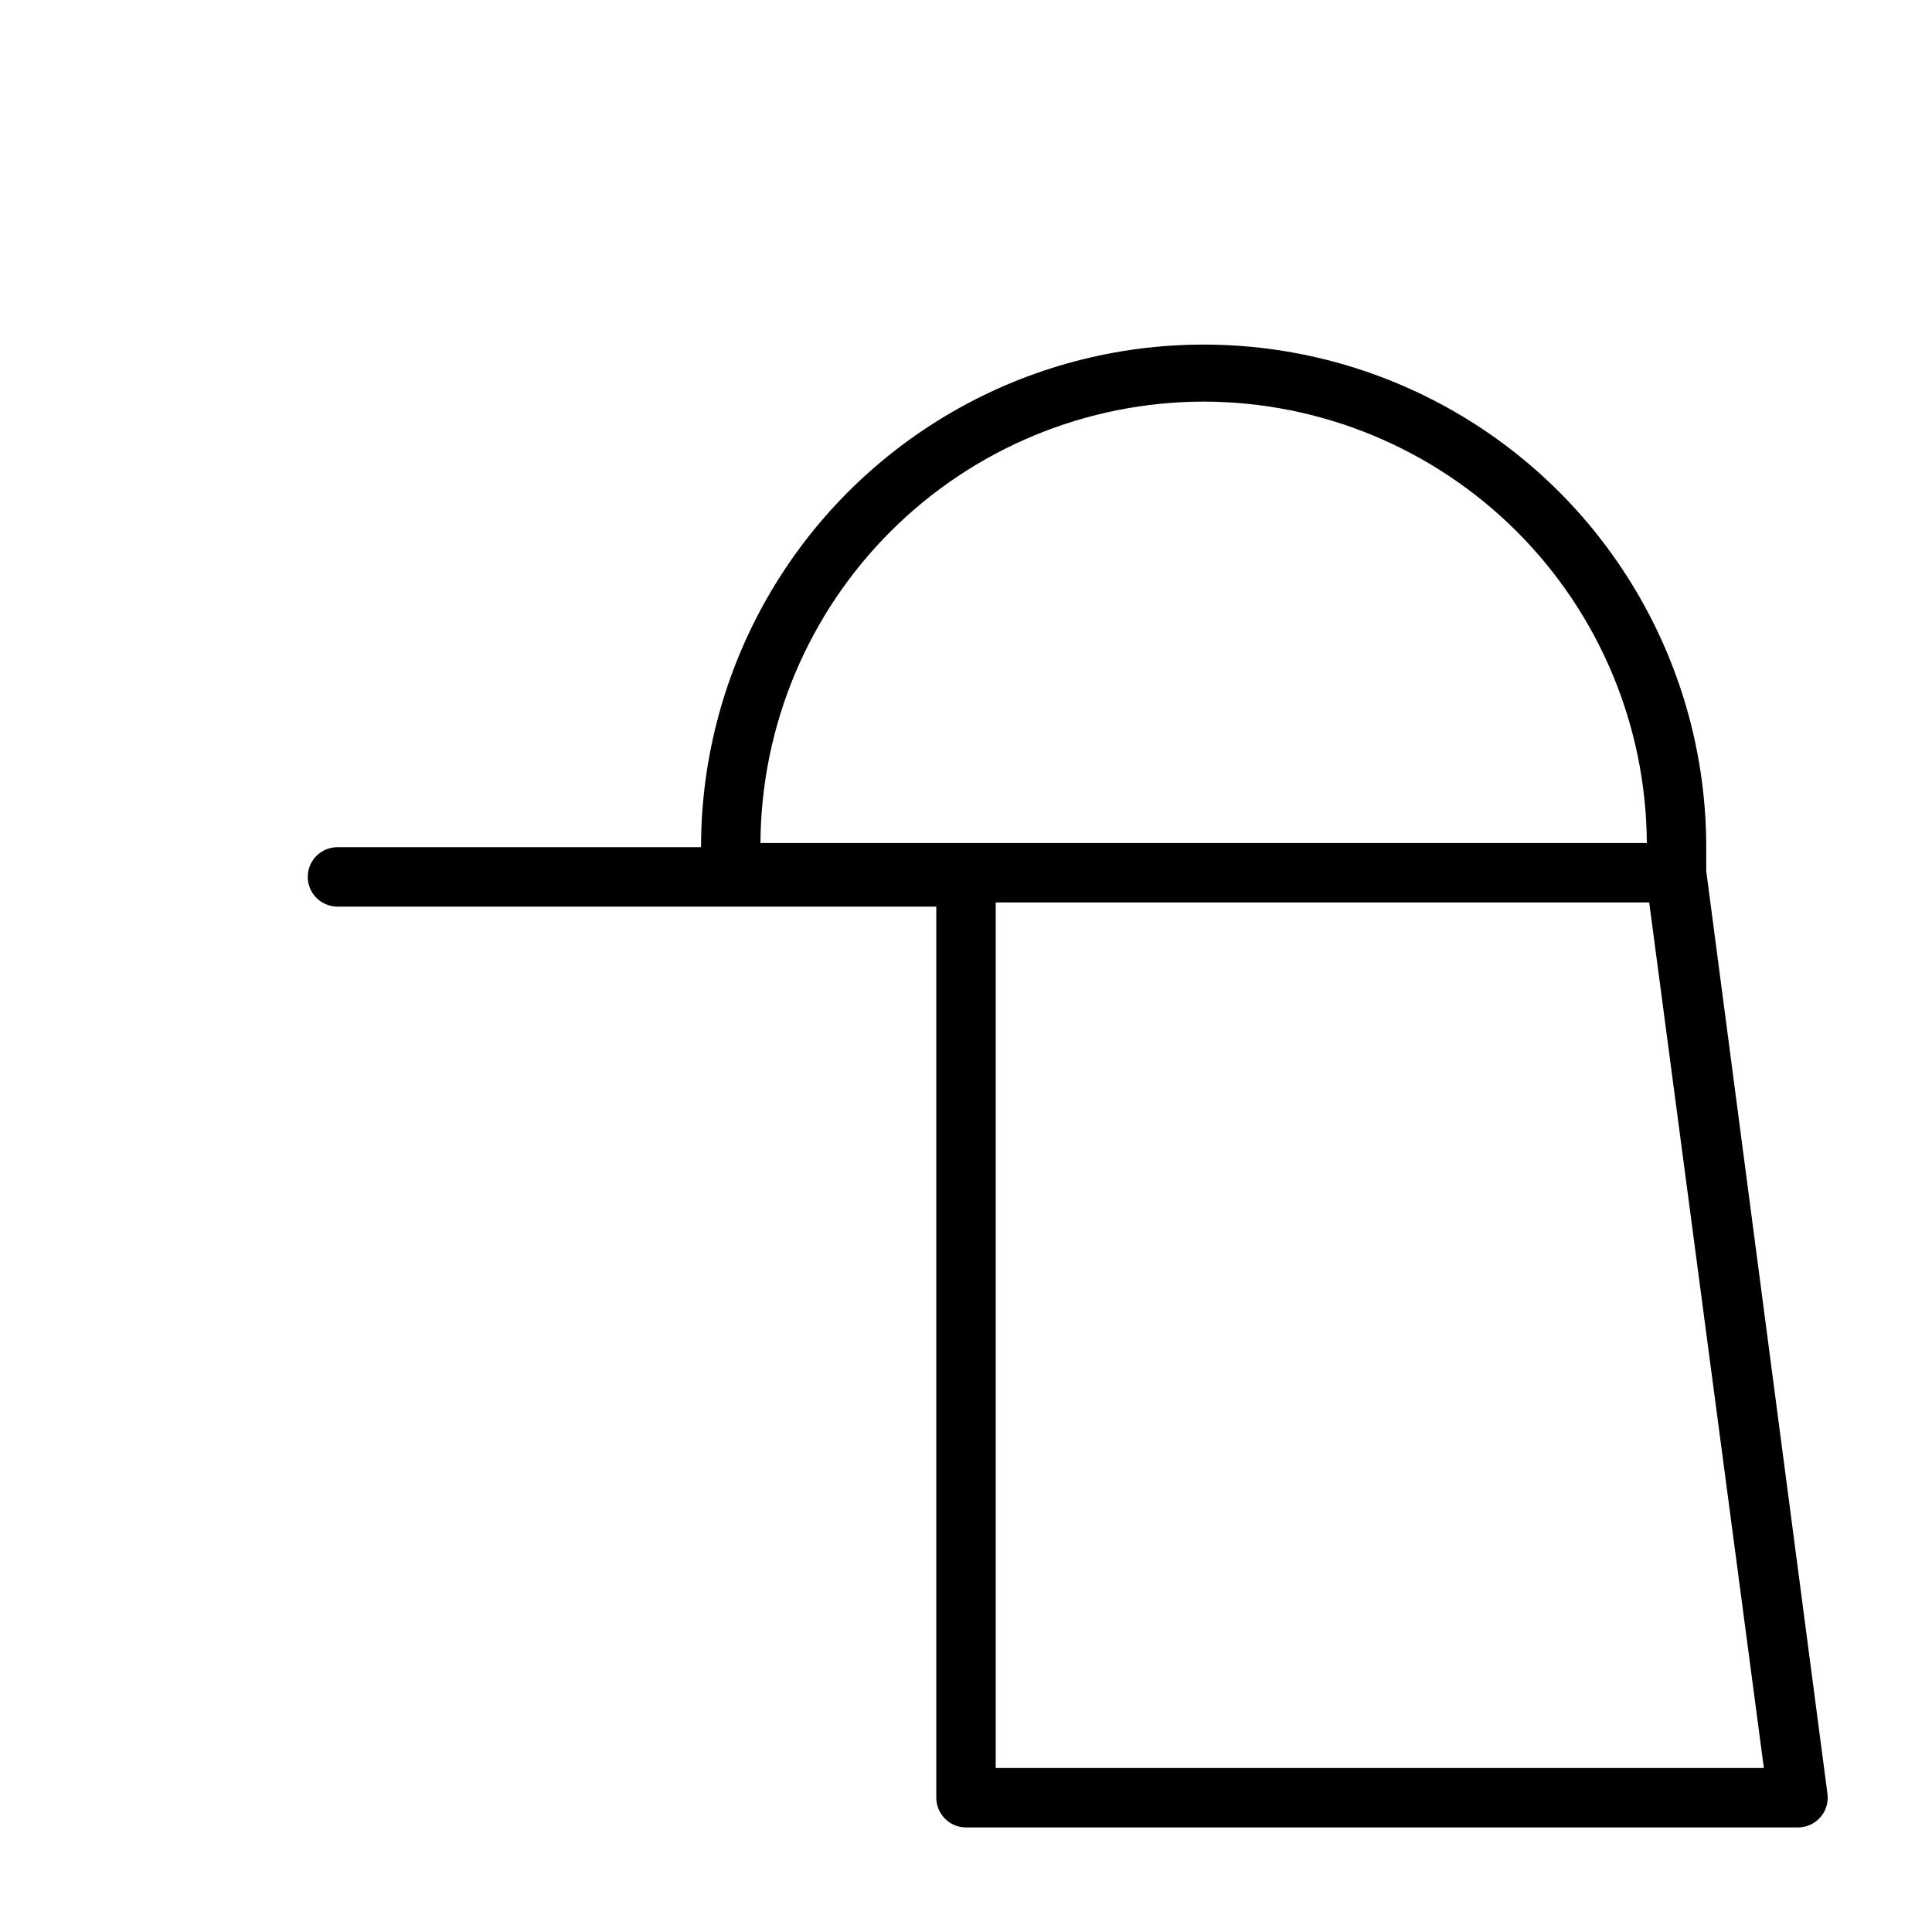<?xml version="1.0" encoding="UTF-8"?>
<!-- Uploaded to: SVG Repo, www.svgrepo.com, Generator: SVG Repo Mixer Tools -->
<svg fill="#000000" width="800px" height="800px" version="1.1" viewBox="144 144 512 512" xmlns="http://www.w3.org/2000/svg">
 <path d="m596.17 374.81v-6.297c0-47.586-25.387-91.559-66.598-115.35-41.207-23.793-91.98-23.793-133.19 0-41.211 23.793-66.598 67.766-66.598 115.35h-96.355c-4.348 0-7.871 3.523-7.871 7.871 0 4.348 3.523 7.871 7.871 7.871h158.7v236.16c0 2.09 0.832 4.09 2.309 5.566 1.477 1.477 3.477 2.309 5.566 2.309h220.41c2.293 0.02 4.484-0.957 5.996-2.684 1.512-1.723 2.199-4.019 1.879-6.293zm-133.19-124.38c31.055 0.043 60.832 12.363 82.836 34.281 22.004 21.914 34.445 51.641 34.613 82.699h-234.9c0.168-31.059 12.609-60.785 34.613-82.699 22.004-21.918 51.781-34.238 82.84-34.281zm-55.105 362.11v-229.39h173.18l30.387 229.39z"/>
</svg>